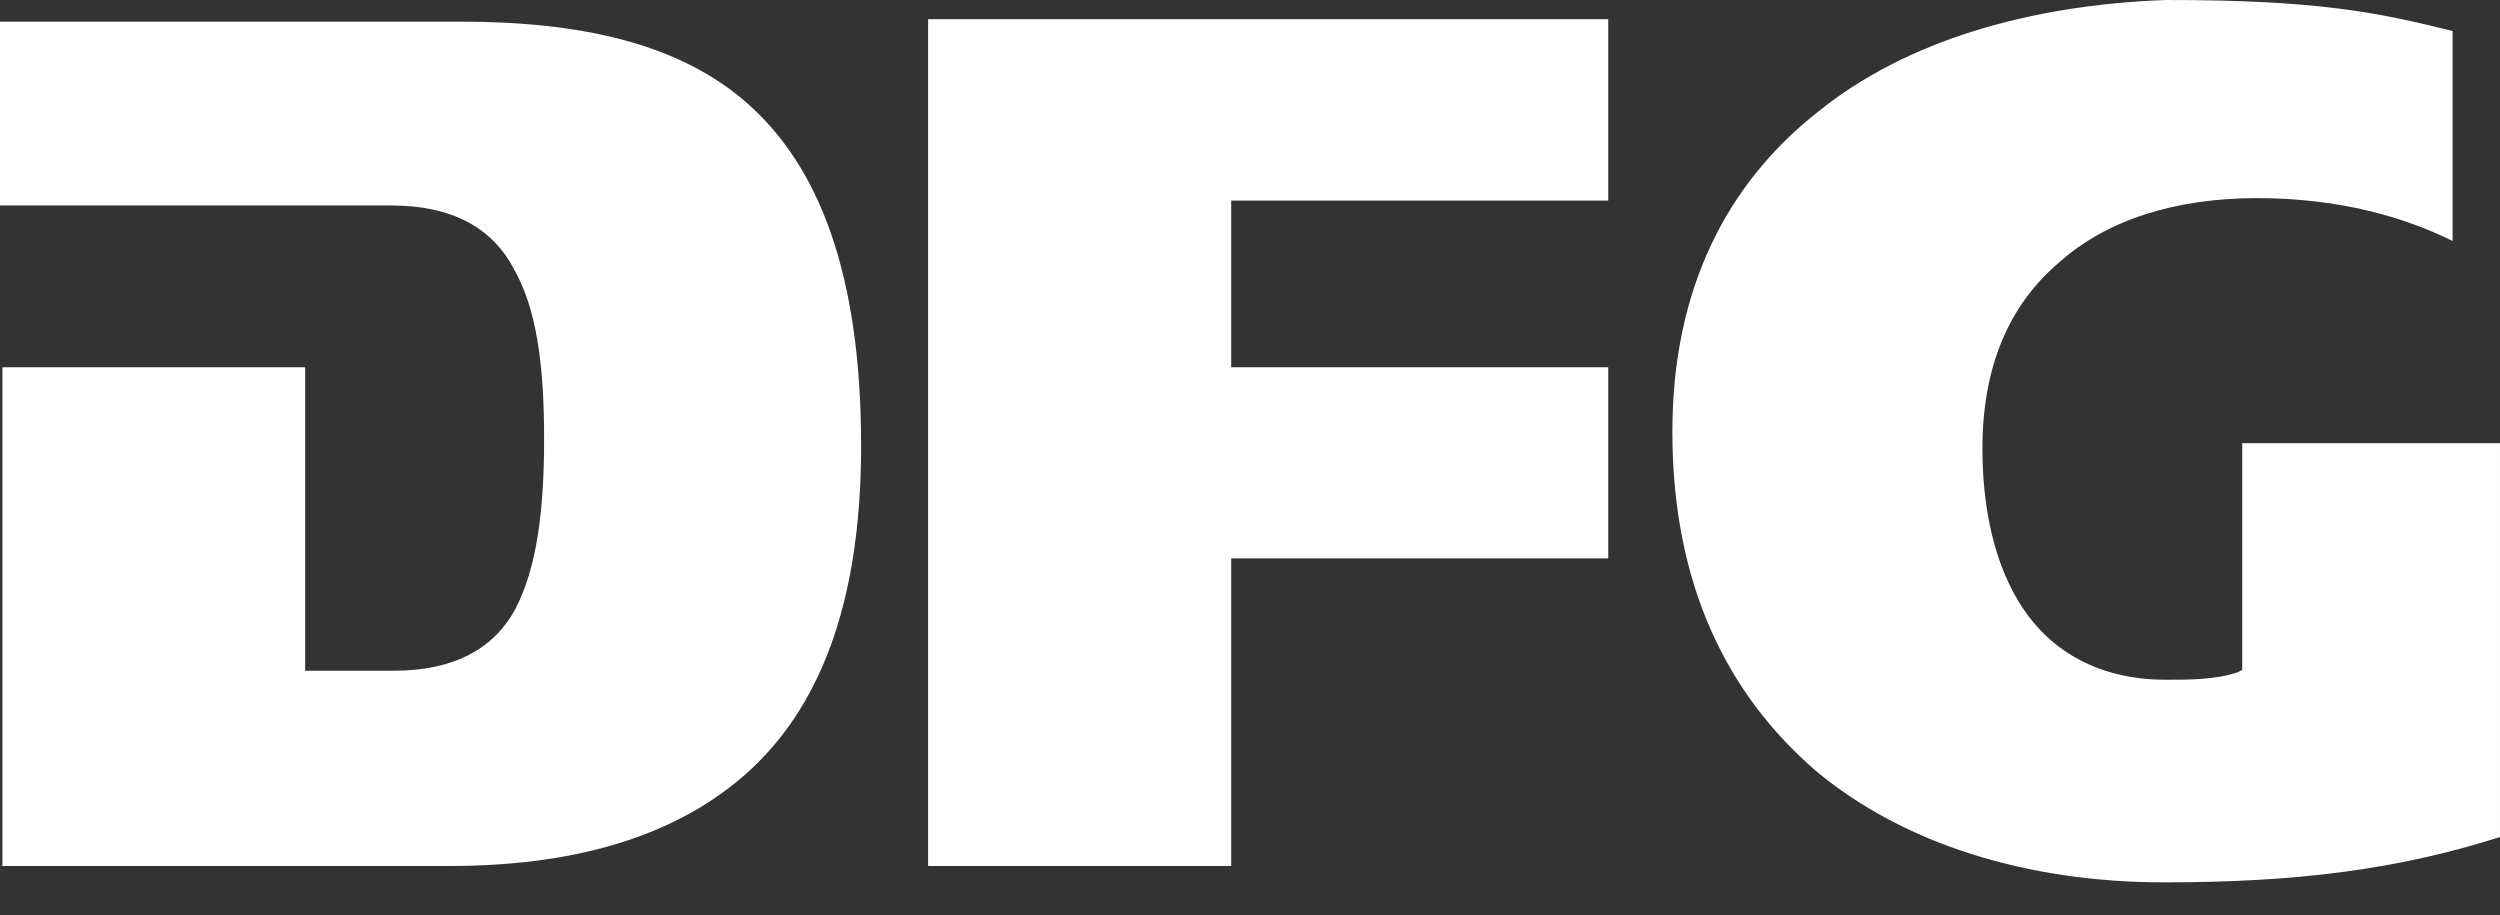 <?xml version="1.0" encoding="utf-8"?>
<!-- Generator: Adobe Illustrator 18.0.0, SVG Export Plug-In . SVG Version: 6.00 Build 0)  -->
<!DOCTYPE svg PUBLIC "-//W3C//DTD SVG 1.1//EN" "http://www.w3.org/Graphics/SVG/1.1/DTD/svg11.dtd">
<svg version="1.1"
	 id="svg2" inkscape:version="0.48+devel r10194" sodipodi:docname="Neues Dokument 1" xmlns:dc="http://purl.org/dc/elements/1.1/" xmlns:cc="http://creativecommons.org/ns#" xmlns:inkscape="http://www.inkscape.org/namespaces/inkscape" xmlns:sodipodi="http://sodipodi.sourceforge.net/DTD/sodipodi-0.dtd" xmlns:svg="http://www.w3.org/2000/svg" xmlns:rdf="http://www.w3.org/1999/02/22-rdf-syntax-ns#"
	 xmlns="http://www.w3.org/2000/svg" xmlns:xlink="http://www.w3.org/1999/xlink" x="0px" y="0px" viewBox="0 0 612 224"
	 enable-background="new 0 0 612 224" xml:space="preserve">
<rect x="0" y="0" width="612" height="224" fill="#333333" stroke="none"/>
<sodipodi:namedview  fit-margin-bottom="10" inkscape:document-units="px" inkscape:window-width="475" inkscape:current-layer="layer1" inkscape:pageshadow="2" inkscape:window-x="878" inkscape:window-y="266" inkscape:window-height="435" inkscape:window-maximized="0" fit-margin-right="10" inkscape:pageopacity="0.0" inkscape:cy="35.523911" fit-margin-top="10" pagecolor="#ffffff" inkscape:cx="161.48507" showgrid="false" borderopacity="1.0" inkscape:zoom="0.98994949" bordercolor="#666666" fit-margin-left="10" id="base">
	</sodipodi:namedview>
<path id="path30" inkscape:connector-curvature="0" fill="#FFFFFF" d="M0,212h109.8c29.2,0,54.3-6.4,72.4-22.2s28.6-41.5,28.6-80.6
	c0-42.6-10.5-68.3-27.4-83.5S141.9,5.3,112.7,5.3l0,0H0v45h95.8c14.6,0,24.5,5.3,29.8,15.2c5.8,9.9,7.6,23.9,7.6,42
	c0,17.5-1.8,31.5-7,41.5c-5.3,9.9-15.2,15.2-29.8,15.2H74.7V89.9H0.6v122"/>
<path id="path32" inkscape:connector-curvature="0" fill="#FFFFFF" d="M227.2,212h74.2v-75.3h92.3V89.9h-92.3V49.1h92.3V4.7H227.2
	V212"/>
<path id="path34" inkscape:connector-curvature="0" fill="#FFFFFF" d="M445,27.4c-22.2,17.5-35.6,43.2-35.6,78.3
	c0,37.4,13.4,64.2,35,82.9c21.6,18.1,52,27.4,85.3,27.4c31.5,0,56.6-2.9,82.3-11.1v-96.4h-63.1v55.5l-1.2,0.6
	c-5.3,1.8-11.7,1.8-17.5,1.8c-16.4,0-28-7-35-17.5c-7-10.5-9.9-24.5-9.9-39.1c0-19.9,6.4-35,18.7-45.5
	c11.7-10.5,28.6-15.8,48.5-15.8c20.4,0,36.2,4.7,47.9,10.5V7.6C581.6,2.9,567,0,530.2,0l0,0C497,1.2,466.6,9.9,445,27.4"/>
</svg>
